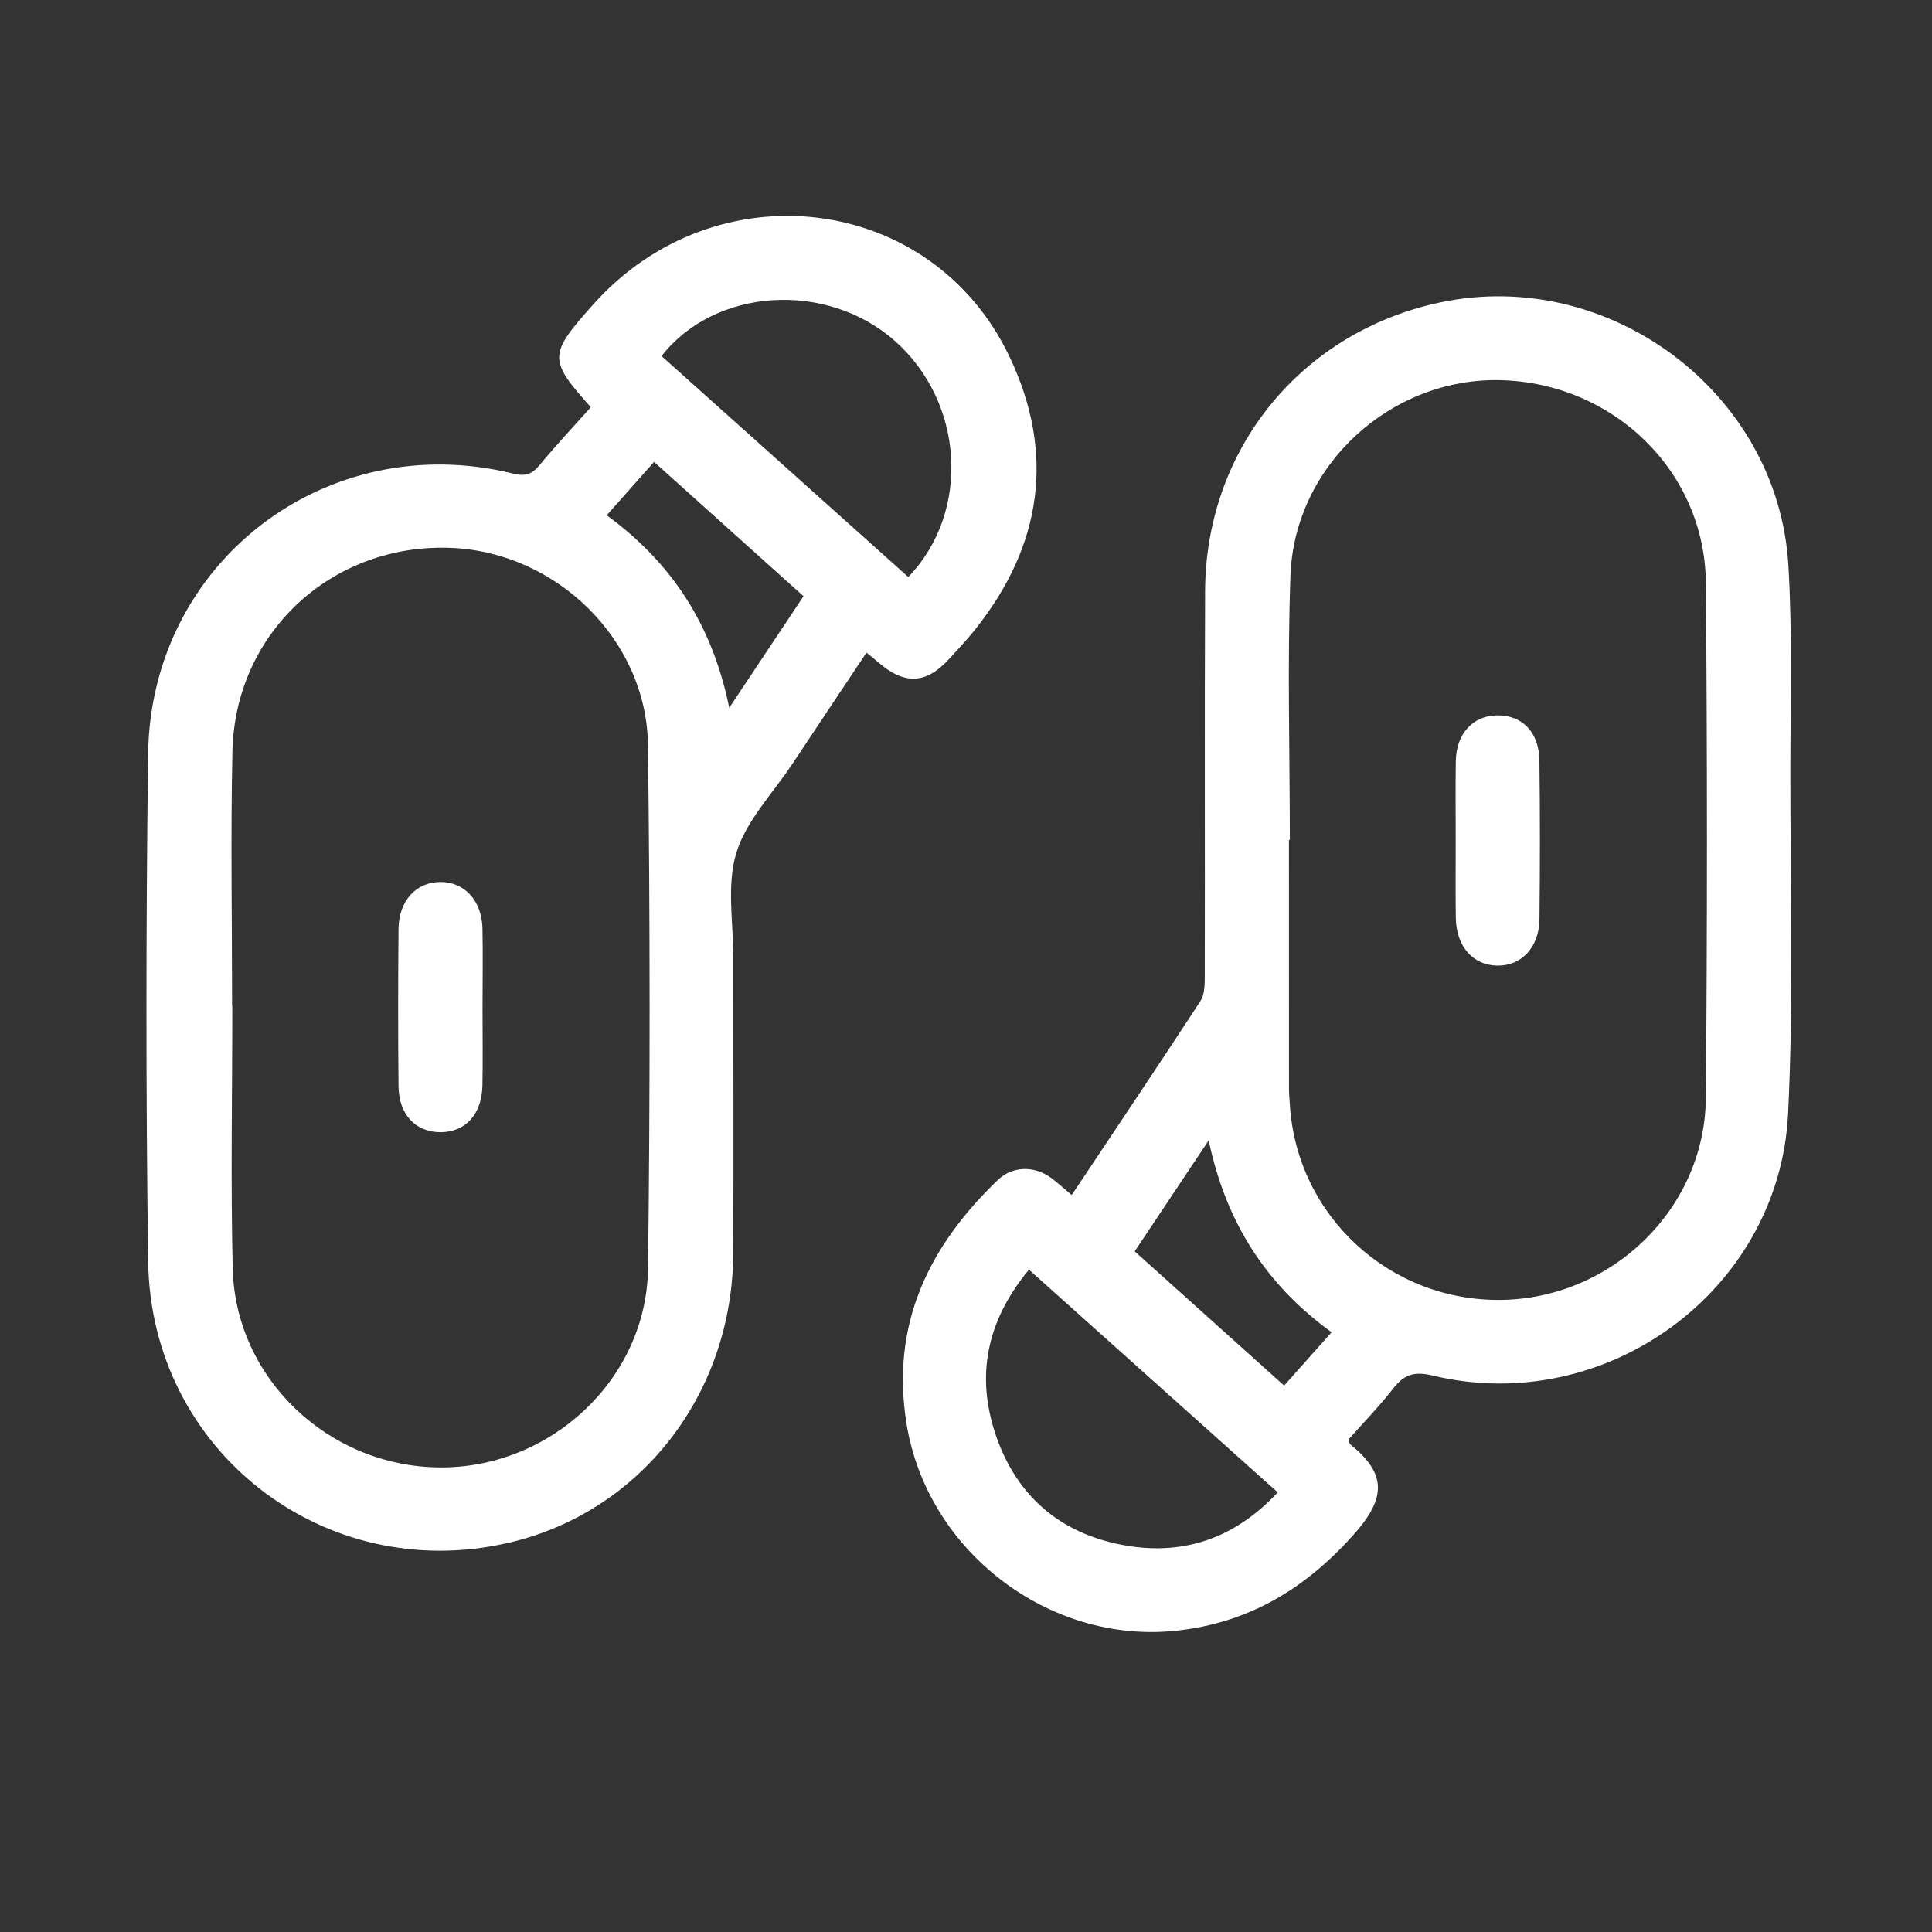 <?xml version="1.0" encoding="utf-8"?>
<!-- Generator: Adobe Illustrator 28.1.0, SVG Export Plug-In . SVG Version: 6.00 Build 0)  -->
<svg version="1.1" id="Layer_1" xmlns="http://www.w3.org/2000/svg" xmlns:xlink="http://www.w3.org/1999/xlink" x="0px" y="0px"
	 viewBox="0 0 1080 1080" style="enable-background:new 0 0 1080 1080; fill:#fff;" xml:space="preserve">
<rect x="0" y="0" width="1080" height="1080" fill="#333333" stroke="none"/>
<style type="text/css">
	.st0{display:none;}
	.st1{display:inline;}
</style>
<path class="st0" d="M709.75,796.47c-20.29-26.57-40.3-52.98-60.71-79.03c-2.97-3.78-8.02-8.14-12.21-8.26
	c-25.41-0.76-50.82-0.41-78.39-0.41c0,12.79,0,23.67,0,34.54c-0.06,89.55-0.12,179.1-0.17,268.6c0,4.65,1.1,9.77-0.52,13.78
	c-1.63,4.01-6.05,6.92-9.25,10.29c-3.37-3.31-8.02-6.11-9.83-10.18c-1.74-3.9-0.7-9.13-0.7-13.78c-0.06-41.87,0-83.74-0.06-125.61
	c0-5.52-0.58-11.11-1.1-20.7c-21.81,29.19-46.64,48.15-78.15,57.45c-57.05,16.86-118.16-5.82-153.11-56.17
	c-4.07-5.82-11.11-11.8-17.79-13.32c-78.74-17.97-134.56-83.39-141.89-165.21c-1.8-20.41-6.4-41.05-13.03-60.48
	c-27.39-80.71-3.84-172.59,60.83-226.44c9.36-7.79,8.08-15.24,7.39-24.31c-3.9-46.93,10.82-86.88,49.66-114.03
	c15.93-11.17,37.16-14.71,55.77-22.33c5.18-2.15,12.21-5.35,13.9-9.77c33.38-87.87,150.32-107.4,210.74-33.55
	c0.99,1.22,2.5,1.98,5.64,4.36c0.47-7.04,1.1-12.44,1.1-17.85c0.12-40.71-0.41-81.41,0.58-122.12c0.12-6.05,7.04-11.98,10.82-17.97
	c3.02,5.99,8.61,11.98,8.66,17.97c0.58,95.37,0.47,190.68,0.52,286.04c0,6.98,0,13.9,0,23.78c27.21,0,53.67,0.29,80.07-0.35
	c3.61-0.12,7.73-4.71,10.41-8.14c20.29-26.17,40.24-52.57,58.27-76.24c-4.88-16.98-12.04-31.46-12.74-46.23
	c-1.51-32.1,26.46-56.58,58.85-54.49c33.84,2.21,56.7,30.88,51.93,65.07c-4.13,29.77-35.41,52.45-65.19,45.76
	c-10.29-2.33-15.82,0-21.69,8.02c-18.61,25.24-37.39,50.47-57.39,74.55c-5.06,6.05-14.89,10.93-22.8,11.34
	c-25.94,1.4-51.99,0.52-78.85,0.52c0,18.32,0,34.37,0,52.51c5.58,0.35,11.11,0.93,16.69,0.93c43.03,0.06,86.06,0.58,129.04-0.52
	c7.79-0.17,17.74-5.06,22.68-11.11c18.03-21.98,35.24-44.78,51.06-68.39c8.9-13.32,19.31-18.61,34.77-16.92
	c9.19,1.05,18.55,0.17,27.45,0.17c20.35-40.59,41.64-53.56,73.74-45.53c25.7,6.4,43.9,29.83,43.61,56.12
	c-0.29,26.23-19.71,50.71-44.31,55.77c-32.74,6.75-54.66-6.92-72.11-44.95c-0.52-0.17-1.1-0.47-1.63-0.52
	c-26.57-5.18-46.17,2.38-60.36,27.27c-10.82,19.02-26.75,35.12-38.9,53.5c-8.08,12.33-17.97,15.93-32.04,15.7
	c-43.03-0.7-86.06-0.23-129.09-0.23c-6.34,0-12.62,0-20.24,0c0,19.71,0,37.91,0,57.1c94.26,0,187.71,0,281.27,0
	c23.38-41.05,45.24-53.56,77.17-43.9c24.07,7.27,41.46,31.98,40.24,57.1c-1.4,28.09-21.17,50.13-49.43,54.89
	c-29.42,5-52.22-10.82-66.52-46.17c-93.91,0-187.88,0-282.96,0c0,20.41,0,39.89,0,61.99c8.78,0,17.21,0,25.7,0
	c43.03,0,86.06-0.64,129.04,0.52c8.32,0.23,18.84,5.52,24.19,11.92c16.75,20.06,32.62,41,46.58,63.04
	c10.53,16.57,22.97,24.83,42.62,21.52c4.48-0.76,9.25-0.12,14.6-0.12c6.69-20.29,17.27-36.98,38.32-44.43
	c29.42-10.41,61.81,3.84,73.56,32.33c11.75,28.67-1.51,61.58-30.01,74.61c-28.03,12.79-63.21,1.28-75.13-27.56
	c-5.87-14.19-13.96-16.92-26.17-14.89c-22.85,3.72-37.68-5.35-49.84-24.95c-13.43-21.63-29.77-41.52-45.53-61.64
	c-3.49-4.48-9.65-9.65-14.65-9.71c-50.53-0.7-101.07-0.41-153.05-0.41c0,20.47,0,39.89,0,62.34c24.31,0,49.08,0.64,73.79-0.23
	c13.43-0.47,22.45,3.2,30.53,14.71c16.98,24.25,36,47.04,53.79,70.77c5.7,7.56,10.7,11.28,21.46,8.72
	c25.82-6.16,51.7,8.61,62.22,33.2c10.12,23.61,2.33,51.46-18.61,66.93c-20.88,15.35-51.46,13.9-70.83-3.43
	c-19.19-17.15-24.13-45.53-11.75-68.44C703.18,806.48,706.49,801.71,709.75,796.47z M311.77,261.02
	c-25.88,0.76-49.02,12.21-66.76,33.9c-22.33,27.39-28.32,58.73-22.1,93.33c1.16,6.4-1.45,17.21-6.11,20.29
	c-66.93,44.02-94.55,145.73-58.5,228.13c4.01,9.19,6.05,19.89,6.51,30.01c1.8,39.83,12.04,76.76,35.94,109.15
	c19.42,26.28,43.85,45.71,73.56,53.03c6.92-32.39,13.67-63.68,20.59-96.06c-23.61-10.82-44.49-28.9-58.56-53.85
	c-2.73-4.83-0.93-12.27-1.16-18.49c5.93,2.67,12.97,4.13,17.62,8.26c15.93,14.01,30.7,29.25,46.52,43.32
	c7.04,6.22,13.72,4.59,20.88-2.67c20.82-21.17,46.17-34.89,75.6-40.24c9.13-1.63,13.37-5.82,15.35-15.47
	c5.87-28.38,22.27-49.72,48.9-61.58c5.76-2.56,14.01,0.64,21.17,1.22c-3.9,5.35-6.63,12.79-11.86,15.64
	c-23.09,12.62-38.9,30.65-39.83,57.22c-0.58,15.88-7.5,19.19-20.82,21.11c-69.61,10.06-114.5,66-109.44,135.84
	c0.23,3.55,1.8,7.62,4.01,10.35c5.23,6.4,12.56,11.4,16.86,18.32c37.33,60.24,116.65,75.13,172.94,32.16
	c50.59-38.61,47.22-92.58,43.26-147.01c-2.79-0.64-4.42-1.22-6.05-1.4c-35.06-3.02-59.31,15-80.6,40.12
	c-3.72,4.36-11.86,5-18.03,7.33c0.93-6.63-0.41-15.35,3.31-19.42c11.28-12.33,22.91-25.99,37.39-33.2
	c19.6-9.71,41.93-13.84,65.25-21.11c0-59.84,0.12-123.11-0.17-186.37c0-4.25-2.09-9.07-4.65-12.56
	c-28.44-38.21-74.96-49.66-107.52-7.79c-30.82,39.66-70.77,69.84-127.35,55.82c-8.2,24.71-26.92,37.22-48.27,46.11
	c-4.48,1.86-11.05-1.34-16.63-2.21c2.97-5.23,5.06-11.34,9.13-15.35c3.95-3.9,10.18-5.35,15.12-8.37
	c23.61-14.65,28.38-32.68,12.91-55.53c-7.73-11.4-19.02-20.29-27.45-31.23c-3.37-4.42-3.55-11.34-5.18-17.1
	c5.64,0.58,13.43-0.99,16.57,2.15c12.62,12.62,25.7,25.47,35.12,40.41c15.88,25.24,29.95,31.52,58.73,20.82
	c27.62-10.29,47.92-30.24,66.7-51.81c31.4-36,70.71-40.47,109.27-11.98c3.9,2.85,7.79,5.7,12.85,9.36c0-51,0-99.67,0-148.87
	c-7.04-0.99-13.26-1.98-19.48-2.79c-31.98-4.19-56.52-20.59-73.62-47.33c-3.78-5.93-6.05-19.48-3.02-21.86
	c10.58-8.2,14.25,3.66,18.72,10.47c17.97,27.51,43.5,40.01,78.27,39.83c0-13.9-0.81-26.57,0.12-39.14
	c4.36-59.55-61.17-121.59-135.61-96.24c-36,12.27-68.39,52.57-66.99,83.62c2.56,56.76,35.01,99.73,88.85,119.15
	c5.23,1.92,8.84,8.55,13.14,12.97c-6.28,2.04-14.25,7.5-18.55,5.47c-19.6-9.54-38.09-21.4-57.28-31.87
	c-4.25-2.33-11.11-4.94-14.31-3.14c-21.28,12.1-42.04,24.95-47.97,51.87c-0.81,3.78-7.68,6.28-11.69,9.36
	c-2.38-4.65-7.79-10.47-6.57-13.72c4.94-12.68,9.94-26.4,18.78-36.29c11.4-12.74,26.57-22.1,38.21-31.46
	C329.39,316.67,320.9,289.81,311.77,261.02z M863.21,358.83c0,20.99,16.34,37.86,36.87,38.09c20.7,0.23,38.5-18.03,38.09-39.02
	c-0.41-20.47-17.62-37.1-38.21-36.93C879.14,321.15,863.21,337.55,863.21,358.83z M899.38,571.6c20.29,0.64,38.09-15.93,38.9-36.23
	c0.81-21.22-16.22-39.08-37.51-39.37c-20.53-0.29-37.68,16.57-37.91,37.1C862.63,554.04,878.68,570.97,899.38,571.6z M863.09,713.61
	c0.12,20.93,17.04,37.8,37.74,37.62c20.41-0.17,37.57-17.68,37.45-38.21c-0.12-20.99-16.57-36.93-38.03-36.87
	C878.56,676.22,862.98,691.92,863.09,713.61z M749.35,205.78c-19.89,0.23-36,17.15-35.53,37.27c0.47,19.31,16.46,35.12,35.65,35.3
	c20.12,0.17,36.52-16.11,36.46-36.29C785.87,222,769.24,205.55,749.35,205.78z M785.87,838.81c0.41-20.12-15.64-36.63-35.82-36.87
	c-19.19-0.17-35.59,15.47-36.23,34.66c-0.7,20.18,15,37.22,34.89,37.86C768.48,875.15,785.52,858.81,785.87,838.81z"/>
<g class="st0">
	<path class="st1" d="M433.95,691.44c-11.03,0-20.27,0-31.4,0c0,21.32,0.21,42.12-0.05,62.96
		c-0.79,66.43-47.47,124.77-110.17,137.95c-68.64,14.44-135.8-19.32-161.85-83.86c-7.46-18.43-11.03-39.65-11.19-59.6
		c-1-128.66-0.58-257.32-0.32-385.97c0-10.08-2-16.86-10.98-23.58c-23.63-17.54-35.29-42.38-36.34-71.84
		c-0.42-11.55,0-23.11-0.11-34.66c-0.16-16.07,3.47-31.67-17.59-41.38C39.68,184.84,37,167.2,42.31,150.92
		c5.25-16.17,16.86-25.05,33.35-27.04c8.24-1,16.75-0.16,27.46-0.16c0-14.76,0.11-28.67-0.05-42.64
		c-0.11-11.45,3.62-20.48,16.44-20.11c11.87,0.32,15.33,9.08,15.23,19.8c-0.16,13.55-0.05,27.15-0.05,41.7c21.16,0,41.28,0,62.96,0
		c0-14.55,0.05-28.57,0-42.59c-0.05-10.92,4.2-19.12,16.07-18.96c11.87,0.16,15.65,8.61,15.6,19.43c-0.11,13.6,0,27.2,0,43.17
		c8.4,0,16.02-0.26,23.63,0.05c19.69,0.84,34.34,12.87,38.44,31.19c3.83,17.12-4.78,33.82-20.8,43.85
		c-4.52,2.84-8.93,9.45-9.29,14.65c-1.16,16.7-0.32,33.56-0.47,50.36c-0.26,31.93-13.08,57.55-37.91,77.77
		c-4.73,3.89-8.93,11.66-8.93,17.64c-0.53,130.23-0.47,260.47-0.32,390.75c0.05,30.3,20.38,51.57,47.89,51.1
		c26.99-0.47,46.21-21.37,46.42-51.04c0.21-34.13-0.1-68.27,0.1-102.4c0.21-31.88,19.22-50.99,50.94-51.25
		c24.52-0.21,49.1-0.05,75.09-0.05c0-7.19,0-12.81,0-18.48c0-121.83,0-243.66,0-365.55c0-57.24,31.4-88.7,88.49-88.7
		c108.7-0.05,217.46,0,326.16,0c58.4,0,89.69,31.09,89.75,89.06c0,217.93,0.05,435.92-0.16,653.85c0,10.14,1.31,17.17,11.45,22.9
		c13.6,7.67,19.75,21.53,20.11,37.13c0.42,19.96,0.05,39.91,0.21,59.87c0.1,13.97-7.04,19.75-20.59,19.75
		c-175.45-0.1-350.84-0.1-526.29,0c-14.7,0-20.9-6.93-20.64-21.32c0.37-18.9-0.05-37.81,0.16-56.71
		c0.21-17.59,8.09-30.88,22.37-41.12c3.99-2.84,8.61-8.3,8.66-12.6C434.11,813.9,433.95,753.56,433.95,691.44z M906.26,879.12
		c0.21-4.41,0.42-6.98,0.42-9.61c0-220.98,0.05-441.95-0.05-662.98c0-32.51-19.32-51.36-52.36-51.41
		c-110.75-0.1-221.55-0.05-332.31-0.05c-38.97,0-56.4,17.59-56.4,56.82c0,216.78,0,433.55,0,650.38c0,5.57,0,11.08,0,16.8
		C613.5,879.12,759.28,879.12,906.26,879.12z M434.06,973.18c169.04,0,336.24,0,504.18,0c0-13.18,0.05-25.26,0-37.28
		c-0.1-20.43-4.2-24.47-25.15-24.47c-99.25-0.05-198.55,0-297.8,0c-53.04,0-106.08-0.1-159.17,0.05
		c-16.86,0.05-21.69,4.88-21.95,21.27C433.9,945.87,434.06,958.94,434.06,973.18z M433.64,627.79c-24.94,0-48.42-0.1-71.94,0.05
		c-17.43,0.1-22.11,4.88-22.16,22.63c-0.16,34.66,0.37,69.27-0.21,103.92c-0.58,36.29-24.58,66.85-58.03,75.3
		c-52.57,13.29-99.3-23.53-99.41-79.14c-0.26-123.88-0.11-247.71-0.11-371.59c0-6.14,0-12.29,0-18.43c-11.34,0-20.9,0-31.4,0
		c0,38.18,0,75.41,0,112.59c0,93.95-0.47,187.89,0.26,281.84c0.42,57.92,44.48,103.98,101.72,108.7
		c56.56,4.67,108.13-34.71,116.11-92.37c4.15-29.88,2.15-60.71,2.36-91.11c0.1-14.44,6.14-21.43,20.8-21.11
		c13.92,0.26,27.88,0.05,42.06,0.05C433.64,647.96,433.64,639.08,433.64,627.79z M228.94,203.54c-42.85,0-83.92,0-125.66,0
		c0,22.58-0.89,44.11,0.21,65.48c1.68,33.35,28.93,58.82,61.81,59.24c33.4,0.47,61.65-25.26,63.44-59.24
		C229.89,247.65,228.94,226.12,228.94,203.54z M165.93,170.77c26.73,0,53.51,0.42,80.24-0.37c4.73-0.16,9.29-5.25,13.92-8.03
		c-4.52-2.42-9.03-6.88-13.6-6.88c-53.51-0.47-107.02-0.53-160.53,0.05c-4.67,0.05-9.29,5.25-13.92,8.09
		c4.52,2.42,9.03,6.77,13.6,6.88C112.41,171.08,139.2,170.77,165.93,170.77z"/>
	<path class="st1" d="M558.88,611.93c2.99-31.46,3.1-31.51,33.35-31.51c86.07,0,172.19-0.05,258.26,0c20.69,0,24.73,4.1,24.79,24.84
		c0.05,46.74,0.05,93.42,0,140.16c-0.05,19.69-4.41,24.16-23.89,24.16c-87.12,0.05-174.29,0.05-261.41,0.05
		c-27.31,0-28.93-1.52-30.62-31.51c-13.71,0-27.62-0.21-41.54,0.05c-14.55,0.32-21.06-6.51-20.9-21.01
		c0.26-28.36,0.21-56.66,0.05-85.02c-0.1-13.71,6.25-20.38,20.06-20.22C530.58,612.09,544.18,611.93,558.88,611.93z M592.86,612.67
		c0,42.64,0,83.65,0,124.51c20.9,0,40.59,0,60.81,0c0-41.85,0-82.87,0-124.51C633.03,612.67,613.34,612.67,592.86,612.67z
		 M686.97,737.07c21.58,0,41.28,0,61.13,0c0-41.96,0-82.97,0-123.83c-21.11,0-41.17,0-61.13,0
		C686.97,655.1,686.97,695.75,686.97,737.07z M781.54,612.72c0,42.43,0,83.08,0,124.35c20.85,0,40.91,0,61.13,0
		c0-41.96,0-82.97,0-124.35C821.93,612.72,802.23,612.72,781.54,612.72z M559.46,644.28c-10.87,0-20.06,0-29.99,0
		c0,20.8,0,40.8,0,61.18c10.45,0,20.01,0,29.99,0C559.46,684.77,559.46,665.13,559.46,644.28z"/>
	<path class="st1" d="M685.7,501.76c-54.56,0-109.12,0.05-163.74,0c-20.85,0-24.94-4.04-25-24.63c-0.05-78.19-0.05-156.33,0-234.53
		c0-20.48,4.15-24.52,25.05-24.52c109.65-0.05,219.35-0.05,329,0c19.75,0,24.16,4.36,24.21,23.79c0.05,78.72,0.05,157.38,0,236.1
		c0,19.38-4.46,23.74-24.26,23.74C795.93,501.81,740.79,501.76,685.7,501.76z M529.37,469.05c105.29,0,209.37,0,313.09,0
		c0-73.68,0-146.25,0-218.56c-104.97,0-208.64,0-313.09,0C529.37,323.48,529.37,395.68,529.37,469.05z"/>
	<path class="st1" d="M675.46,376.67c-41.49-3.05-43.59-6.77-25.73-42.12c7.09-14.02,13.97-28.15,21.06-42.12
		c4.57-8.98,11.55-14.28,21.64-9.56c10.77,5.04,11.45,13.97,6.56,23.84c-5.72,11.66-11.55,23.26-18.64,37.55
		c8.77,0,15.33-0.58,21.79,0.1c12.55,1.42,18.75,10.98,13.5,22.48c-9.82,21.37-20.06,42.69-31.93,62.96
		c-2.73,4.67-13.6,8.09-19.43,6.67c-9.29-2.21-11.97-11.24-7.82-20.38C662.23,403.3,668.64,390.75,675.46,376.67z"/>
</g>
<g class="st0">
	<path class="st1" d="M109,624.9c-3.62,2.79-5.67,4.37-7.74,5.92c-1.98,1.47-4,2.85-6.01,4.26c2.42,0.89,4.8,1.93,7.28,2.65
		c1.32,0.37,2.82,0.26,6.62,0.52c-9.38,8.51-17.11,16.31-25.65,23.04c-5.44,4.31-6.21,8.46-4.26,14.7
		c10.47,33.54,23.58,65.89,40.35,96.81c2.85,5.23,5.81,7.51,11.96,7.08c19.5-1.38,39.06-1.93,58.56-3.37
		c8.02-0.58,13.35,1.75,18.15,8.46c25.51,35.55,56.23,66.03,91.72,91.6c5.78,4.17,8.05,8.71,7.54,15.93
		c-1.41,20.36-1.96,40.78-3.22,61.15c-0.32,5.03,1.18,7.79,5.58,10.18c31.92,17.31,65.2,31.23,100,41.53
		c5.09,1.5,8.31,0.75,11.88-3.36c13.2-15.19,26.92-29.91,40.21-45.04c4.6-5.23,9.52-7.39,16.62-6.24
		c43.75,7.16,87.58,7.08,131.35,0.06c6.59-1.06,11.42,0.37,15.96,5.58c13.6,15.59,27.55,30.89,41.76,45.93
		c2.04,2.16,6.61,3.91,9.26,3.16c36.12-9.92,70.52-24.22,103.05-42.83c2.5-1.44,4.26-6.44,4.14-9.72
		c-0.63-20.39-1.73-40.78-3.08-61.15c-0.46-6.85,2.01-11.22,7.48-15.13c35.78-25.71,66.55-56.52,92.32-92.24
		c4.4-6.1,9.29-8.43,16.68-7.94c20.08,1.38,40.21,2.1,60.28,3.39c5.35,0.35,8.23-1.5,10.73-6.18
		c16.94-31.46,30.69-64.17,40.93-98.42c1.93-6.44,0.32-9.89-4.31-13.92c-15.16-13.23-29.97-26.86-44.95-40.27
		c-4.63-4.14-6.15-8.51-5.06-15.19c7.1-43.75,7.16-87.61,0.09-131.35c-1.21-7.45,0.72-11.96,5.84-16.51
		c15.24-13.58,30.26-27.38,45.59-40.87c3.68-3.25,4.69-6.04,3.22-11.07c-10.18-35.2-24.22-68.74-42.08-100.66
		c-1.52-2.7-6.1-5.32-9.17-5.23c-20.68,0.58-41.36,1.73-62.01,3.08c-6.73,0.43-11.22-1.64-15.24-7.22
		c-25.94-35.95-56.83-67.01-92.87-92.87c-5.49-3.94-7.85-8.34-7.39-15.16c1.38-20.36,2.04-40.78,3.39-61.15
		c0.35-5.35-1.15-8.28-5.9-10.87c-31.38-17.08-64.14-30.75-98.39-41.04c-6.04-1.81-10.01-1.01-14.21,3.88
		c-12.8,14.78-26.26,28.96-39.03,43.75c-4.83,5.58-9.89,7.82-17.29,6.59c-43.46-7.22-87-7.25-130.46-0.03
		c-7.36,1.24-12.45-0.83-17.34-6.44c-12.97-14.98-26.66-29.39-39.66-44.38c-3.83-4.43-7.39-5.23-12.74-3.65
		c-34.54,10.24-67.56,24.07-99.23,41.24c-4.77,2.59-6.24,5.55-5.9,10.84c1.32,20.65,2.53,41.33,2.9,62.01
		c0.09,4.37-2.47,10.41-5.87,12.94c-36.58,27.06-68.31,58.82-95.37,95.43c-2.5,3.39-8.63,5.87-13,5.78
		c-20.68-0.43-41.36-1.75-62.01-3.05c-5.26-0.32-8.25,1.35-10.81,6.13c-17.14,31.67-30.83,64.74-41.24,99.2
		c-1.61,5.29-0.83,8.69,3.65,12.54c15.24,13.11,29.8,27.04,44.98,40.24c5.72,4.95,7.19,10.18,5.95,17.46
		c-7.16,41.7-7.1,83.61-0.6,125.31c1.7,10.93-0.06,18.32-8.92,24.42c-2.96,2.04-5.44,4.75-9.23,8.14c0-4.92,0.23-8.25-0.03-11.56
		c-1.58-19.5-4.49-38.97-4.6-58.44c-0.17-27.24,1.47-54.47,2.99-81.68c0.37-6.56-0.35-11.16-5.67-15.7
		C92.41,453,78.05,439.28,63.1,426.25c-5.78-5.03-7.13-10.21-5.12-17.52c11.68-42.59,28.56-82.98,50.53-121.28
		c3.48-6.04,8.14-8.02,14.96-7.56c20.94,1.35,41.9,2.47,62.87,3.13c3.08,0.09,7.39-1.75,9.2-4.17
		c25.25-33.13,54.39-62.32,87.52-87.61c2.73-2.1,4.72-7.1,4.6-10.67c-0.6-20.39-1.7-40.78-3.13-61.15
		c-0.52-7.54,1.84-12.31,8.51-16.11c37.85-21.6,77.83-37.96,119.73-49.84c7.65-2.16,12.97-0.66,18.21,5.38
		c12.6,14.58,25.97,28.47,38.48,43.11c4.83,5.64,9.63,7.77,17.03,6.64c34.02-5.15,68.45-6.44,102.27-1.21
		c19.04,2.93,30.52-2.39,41.16-16.88c8.28-11.3,18.87-20.88,28.01-31.58c4.83-5.67,9.78-7.74,17.31-5.64
		c42.8,11.94,83.55,28.7,122.03,50.94c5.44,3.13,7.39,7.31,7.02,13.46c-1.24,20.94-1.93,41.93-3.28,62.87
		c-0.35,5.23,1.12,8.37,5.32,11.5c32.9,24.62,61.55,53.5,86.48,86.14c2.01,2.62,6.47,4.92,9.72,4.83c20.97-0.6,41.93-1.7,62.87-3.11
		c6.87-0.46,11.53,1.55,14.96,7.56c22.12,38.54,39.11,79.18,50.73,122.12c1.93,7.1,0.03,11.99-5.32,16.71
		c-15.33,13.46-30.29,27.38-45.64,40.81c-4.17,3.65-5.26,7.08-4.46,12.65c5.75,40.06,5.75,80.24,0.09,120.34
		c-0.69,4.95-0.78,8.77,3.6,12.17c1.78,1.38,1.84,4.8,3.45,6.59c2.39,2.65,5.32,4.89,8.28,6.87c1.98,1.32,4.92,1.41,6.67,2.93
		c9.95,8.71,20.1,17.26,29.22,26.81c2.96,3.11,5.06,9.49,4.06,13.49c-11.02,43.98-28.53,85.39-51.28,124.59
		c-3.39,5.87-8.4,6.96-14.64,6.59c-20.65-1.27-41.33-2.44-62.01-2.99c-3.51-0.09-8.34,2.16-10.47,4.95
		c-24.82,32.38-53.24,61.12-85.94,85.51c-4.86,3.62-5.95,7.33-5.58,13.06c1.35,20.65,1.98,41.36,3.19,62.01
		c0.37,6.27-2.01,10.27-7.33,13.32c-38.6,22-79.18,39.14-122.15,50.68c-7.36,1.98-11.91-0.06-16.54-5.29
		c-13.52-15.27-27.5-30.17-40.84-45.59c-3.71-4.29-7.42-5.49-12.71-4.66c-35.43,5.44-71.24,6.79-106.53,1.35
		c-17.95-2.76-28.21,2.82-38.25,15.93c-9.06,11.82-19.9,22.29-29.77,33.51c-4.43,5.03-9,6.67-15.9,4.8
		c-43-11.48-83.52-28.7-122.18-50.62c-5.69-3.22-7.97-7.54-7.56-14.06c1.29-20.36,2.07-40.75,3.48-61.12
		c0.43-6.07-1.18-9.95-6.21-13.69c-32.5-24.19-60.8-52.66-85.05-85.07c-3.13-4.23-6.36-5.64-11.5-5.32
		c-20.36,1.29-40.78,1.96-61.15,3.34c-7.51,0.49-12.31-1.84-16.13-8.54c-21.6-37.85-38.11-77.77-49.84-119.73
		c-2.24-8.02-0.78-13.78,5.81-18.87c5.44-4.2,10.24-9.26,15.44-13.78C87.06,632.38,93.53,623.23,109,624.9z"/>
	<path class="st1" d="M488.47,733.27c0,3.31,0,6.07,0,10.64c4.08-1.78,7.25-3.19,10.44-4.57c1.04,6.76-6.04,13.37-15.07,13.69
		c-7.68,0.26-15.39,0.06-24.22,0.06c0,3.97,0,7.02,0,10.07c0,26.46,0,52.92,0,79.38c0,2.3,0.09,4.6-0.12,6.9
		c-0.52,5.87-3.16,9.92-9.61,9.89c-6.87-0.03-9.75-4.23-9.78-10.56c-0.09-21-0.06-41.99-0.06-62.99c0-10.58,0-21.17,0-32.67
		c-18.52,0-36.27,0-54.01,0c-8.92,0-17.83,0.26-26.75-0.06c-17.11-0.58-26.37-10.18-26.43-27.35c-0.09-23.01-0.03-46.02-0.03-69.03
		c0-3.13,0-6.27,0-10.33c-3.88-0.17-7.22-0.46-10.56-0.46c-26.46-0.06-52.92-0.03-79.38-0.06c-2.3,0-4.6,0.06-6.9-0.12
		c-6.13-0.46-10.53-4.31-9.35-9.89c0.75-3.6,5.55-7.88,9.38-8.97c5.29-1.55,11.39-0.43,17.14-0.43c26.14,0,52.26,0,79.03,0
		c0-25.19,0-49.79,0-75.44c-2.88-0.17-5.9-0.49-8.92-0.49c-27.61-0.03-55.22,0-82.83-0.03c-9.75,0-14.81-3.28-14.18-9.66
		c0.89-8.89,7.51-9.4,14.64-9.38c27.04,0.14,54.07,0.06,81.11,0.06c3.13,0,6.27,0,10.12,0c0-25.31,0-50.1,0-76.07
		c-3.28,0-6.33,0-9.4,0c-28.47,0-56.95-0.06-85.42,0.03c-6.59,0.03-10.93-2.99-10.93-9.43c0-6.36,4.2-9.75,10.81-9.61
		c2.01,0.06,4.03,0,6.04,0c26.46,0,52.92,0,79.38,0c3.08,0,6.15,0,10.24,0c0-13.29,0-25.57,0-37.85c0-13.81,0.06-27.61,0-41.42
		c-0.12-26.78,20.56-30.2,39.43-27.09c4.77,0.78,9.84-0.06,14.75-0.17c6.3-0.17,12.6-0.46,18.9-0.52
		c10.87-0.09,21.77-0.03,33.56-0.03c0.2-3.62,0.52-6.64,0.55-9.69c0.03-27.32,0-54.65,0.03-81.97c0-2.59-0.72-5.92,0.58-7.56
		c2.42-3.02,6.1-6.93,9.23-6.93c3.05,0,6.73,4.03,8.92,7.13c1.41,2.01,0.78,5.55,0.81,8.43c0.06,26.75,0.03,53.5,0.03,80.24
		c0,3.08,0,6.18,0,9.81c25.31,0,49.61,0,74.89,0c0.17-3.08,0.52-6.1,0.52-9.12c0.06-27.04,0-54.07,0.06-81.11
		c0-2.85-0.63-6.44,0.81-8.4c2.24-3.08,6.24-7.31,9.03-6.99c3.45,0.4,6.9,4.57,9.35,7.85c1.27,1.7,0.4,5,0.4,7.59
		c0.03,26.75,0,53.5,0.03,80.24c0,3.11,0,6.18,0,9.86c25.19,0,49.5,0,74.81,0c0.2-2.99,0.55-6.01,0.55-9
		c0.03-26.75,0-53.5,0.06-80.24c0-3.13-0.6-6.96,0.92-9.26c2.07-3.13,6.13-7.36,8.89-7.08c3.48,0.37,6.93,4.52,9.58,7.71
		c1.15,1.38,0.37,4.43,0.37,6.73c0.03,27.04,0.03,54.07,0.03,81.11c0,3.11,0,6.24,0,10.61c8.66,0,16.62-0.26,24.53,0.06
		c12.94,0.52,25.88,1.75,38.86,2.04c5.64,0.12,11.3-1.93,17-1.98c17.08-0.14,26.46,9.46,26.52,26.78
		c0.09,23.3,0.03,46.59,0.03,69.89c0,3.11,0,6.18,0,10.3c4,0,7.05,0,10.12,0c27.32,0,54.65,0.09,81.97-0.06
		c7.1-0.03,13.75,0.37,14.64,9.35c0.66,6.67-4.31,9.72-14.96,9.72c-27.04,0.03-54.07,0-81.11,0c-3.11,0-6.21,0-9.98,0
		c0,25.54,0,50.36,0,76.07c7.08,0,13.92,0,20.74,0c23.87,0,47.74,0.09,71.61-0.06c7.02-0.06,12.97,1.09,13.72,9.43
		c0.55,6.3-4.2,9.58-13.32,9.61c-27.61,0.06-55.22,0.03-82.83,0.03c-3.11,0-6.21,0-9.95,0c0,25.42,0,49.99,0,75.96
		c2.93,0,5.95,0,8.97,0c27.32,0,54.65,0,81.97,0c2.3,0,5.32-0.78,6.73,0.37c3.25,2.62,7.85,6.21,7.85,9.43
		c0,3.11-4.57,7.08-8.05,9.06c-2.65,1.5-6.73,0.55-10.18,0.55c-25.6,0.03-51.19,0.03-76.79,0.03c-3.39,0-6.79,0-11.16,0
		c0,7.51,0,14.04,0,20.56c0,19.56,0.03,39.11,0,58.67c-0.03,18.32-9.15,27.78-27.41,27.96c-23.01,0.2-46.02,0.06-69.03,0.06
		c-3.11,0-6.21,0-10.47,0c0,3.88,0,6.96,0,10.01c0,27.9,0.06,55.8-0.03,83.69c-0.03,9.95-6.87,16.05-13.66,11.53
		c-3.39-2.24-5.75-8.46-5.84-12.94c-0.52-27.32-0.26-54.65-0.26-81.97c0-3.08,0-6.15,0-10.38c-8.2,0-15.5,0-23.21,0
		c0-7.05,0-12.91,0-19.82c11.68,0,22.84,0,34,0c29.05,0.03,58.1-0.17,87.15,0.2c7.25,0.09,9.4-2.42,9.38-9.46
		c-0.14-121.95-0.14-243.89,0.03-365.84c0-6.93-2.01-9.66-9.32-9.66c-121.95,0.17-243.89,0.14-365.84,0c-6.93,0-9.63,2.01-9.63,9.32
		c0.17,122.23,0.17,244.47,0.03,366.67c0,6.76,2.24,8.97,9,8.92c39.11-0.26,78.23-0.12,117.34-0.12
		C482.12,733.27,485.25,733.27,488.47,733.27z"/>
	<path class="st1" d="M650.14,540.77c0,26.75,0.06,53.47-0.03,80.21c-0.06,15.79-9.32,25.37-25.08,25.42
		c-53.75,0.14-107.54,0.12-161.29,0c-15.47-0.03-25.63-9.89-25.68-25.22c-0.17-53.75-0.17-107.54,0-161.29
		c0.06-15.42,10.07-25.34,25.51-25.4c53.75-0.14,107.54-0.14,161.29,0c16.28,0.03,25.22,9.52,25.28,26.06
		C650.19,487.31,650.14,514.03,650.14,540.77z M457.84,539.94c0,25.86,0.06,51.74-0.03,77.6c-0.03,5.38,0.37,9.66,7.54,9.66
		c52.6-0.12,105.21-0.09,157.78-0.03c5.84,0,8.14-2.56,8.11-8.4c-0.12-52.32-0.12-104.63-0.03-156.92c0-5.92-2.56-8.25-8.34-8.17
		c-9.78,0.17-19.56,0.06-29.31,0.03c-12.08,0-24.16,0.23-36.21-0.12c-4.98-0.14-9.89-2.33-14.84-2.3
		c-5.58,0.06-11.13,2.21-16.68,2.3c-19.24,0.32-38.51,0.46-57.75-0.03c-8.08-0.2-10.44,2.7-10.35,10.5
		C458.07,489.35,457.87,514.66,457.84,539.94z"/>
	<path class="st1" d="M535.09,769.54c3.54-0.49,6.01-0.83,8.4-1.15c0-11.71,0-23.01,0-34.31c0.49-0.46,0.95-0.92,1.44-1.38
		c1.24,1.84,3.39,3.62,3.54,5.55c0.43,6.87,0.09,13.78,0.23,20.68c0.09,4.31-1.58,9.26,4.57,11.56c1.09,0.4,1.35,4.08,1.35,6.24
		c0.09,23.56,0.03,47.11,0.06,70.64c0,6.47-1.9,11.59-9.29,11.99c-7.45,0.4-10.21-4.52-10.24-10.99
		C535.01,822.26,535.09,796.14,535.09,769.54z"/>
	<path class="st1" d="M523.99,733.59c-0.2,2.85-0.4,5.72-0.78,10.73c3.28-1.61,5.52-2.88,7.88-3.8c1.32-0.52,2.85-0.49,4.29-0.72
		c-0.12,1.55,0.4,3.83-0.4,4.52c-3.91,3.31-8.23,6.15-13.2,9.78c0-8.28,0-14.5,0-20.68C522.5,733.5,523.24,733.56,523.99,733.59z"/>
	<path class="st1" d="M593.54,752.34c0-6.24,0-12.45,0-18.69c1.12-0.17,2.24-0.32,3.34-0.49c0.55,4.34,1.47,8.66,1.5,13
		c0,2.33-1.5,4.63-2.33,6.96C595.2,752.86,594.37,752.6,593.54,752.34z"/>
	<path class="st1" d="M508.98,752.34c-0.52-5.95-1.06-11.88-1.61-17.86C513.09,734.36,514.5,741.47,508.98,752.34z"/>
	<path class="st1" d="M569.46,753.03c0-5.21,0-9.4,0-14.27C575.73,743.91,575.67,748.54,569.46,753.03z"/>
</g>
<g class="st0">
	<path class="st1" d="M994.61,855.26c-6.56,44.12-16.78,53.08-61.13,53.08c-104.97,0-209.94,0-314.85-0.06c-6.16,0-12.27,0-18.72,0
		c-3.14-16.32,5.54-17.12,16.38-17.12c107.82,0.11,215.65-0.06,323.47-0.06c27.8,0,36.02-7.76,36.02-35.22
		c0.06-199.66,0-399.27-0.11-598.94c0-25.23-8.62-33.39-34.19-33.45c-28.54-0.06-57.02-0.46-85.56-0.11
		c-12.33,0.17-16.84-4.68-17.3-17.18c-1.94-51.2-2.28-51.2-54.05-51.26c-12.56,0-25.11-0.29-37.67,0.23
		c-17.98,0.74-27.23,10.27-27.85,27.74c-1.43,40.58-1.43,40.58-41.61,40.47c-21.69-0.06-43.38-0.46-65.01,0.06
		c-10.85,0.29-14.04-4.68-13.24-16.67c33.68,0,66.95,0,101.6,0c0.63-11.19,0.86-20.15,1.66-29.05
		c2.11-22.72,17.07-38.53,39.67-39.56c24.49-1.08,49.09-1.14,73.58,0c22.32,0.97,37.5,17.24,39.56,39.78
		c0.8,8.45,0.86,16.95,1.43,28.31c26.54,0,52.51,0,78.48,0c41.1,0,52.23,9.25,59.42,49.6C994.61,455.71,994.61,655.48,994.61,855.26
		z"/>
	<path class="st1" d="M376.61,307.19c0-19.46,0-38.02,0-56c13.24-4.68,17.47-0.51,17.07,11.19c-0.51,14.73-0.11,29.51-0.11,45.44
		c28.71,0,55.82,0,84.99,0c0-18.95,0-37.5,0-57.31c6.74,0,11.42,0,17.92,0c0,19.24,0,37.84,0,57.71c28.94,0,56,0,85.45,0
		c0-16.27-0.57-31.51,0.34-46.63c0.23-4.22,4.79-8.22,7.42-12.33c3.08,4.17,6.68,8.05,9.08,12.61c1.2,2.23,0.23,5.59,0.23,8.45
		c0.11,38.93,0.11,38.93,40.01,38.81c5.71,0,11.42-0.06,17.12-0.17c32.31-0.57,28.03,4.85,28.54-29.68
		c0.06-5.71-0.17-11.42,0.06-17.12c0.57-12.9,0.63-12.9,17.24-11.02c0,18.38,0,36.93,0,55.77c25.4,6.34,52.8-5.82,73.18,15.3
		c19.69,20.49,8.85,46.86,13.98,72.49c15.13,0,30.31,0.34,45.55-0.11c12.27-0.34,15.18,4.68,10.1,17.47c-18.15,0-36.7,0-57.48,0
		c0,27.06-0.34,52.06,0.46,77c0.11,2.91,6.16,7.48,9.93,7.99c8.39,1.2,17.18-0.63,25.57,0.63c8.22,1.2,23-6.85,23.23,7.71
		c0.29,17.01-15.58,7.19-23.97,8.68c-10.45,1.83-21.46,0.46-33.68,0.46c0,28.37,0,55.42,0,85.11c18.89,0,37.9,0,56.05,0
		c5.19,14.04,0.51,18.21-10.9,17.75c-11.42-0.4-22.83,0.11-34.25-0.23c-8.39-0.23-12.61,2.63-12.44,11.82
		c0.4,21.12-0.34,42.24,0.74,63.3c0.17,3.71,6.85,9.59,11.07,10.1c11.82,1.43,23.92,0.91,35.9,0.4c11.19-0.46,14.5,4.22,10.33,17.24
		c-13.76,0-28.31,0.46-42.87-0.17c-10.79-0.46-15.93,2.97-15.13,14.56c0.68,9.65,0.4,19.41-0.17,29.11
		c-1.43,23.97-17.47,39.96-41.55,41.95c-2.28,0.17-4.57,0.17-6.85,0.23c-36.53,0.68-36.53,0.68-36.99,36.53
		c-0.06,3.42,0.97,7.31-0.29,10.16c-2.11,4.68-5.71,8.73-8.68,13.01c-2.63-4.05-6.74-7.82-7.59-12.22
		c-1.37-6.56-0.51-13.64-0.57-20.49c-0.23-29.34,3.71-26.77-28.03-27.06c-18.15-0.17-36.3-0.06-57.36-0.06
		c0,16.44-0.29,31.57,0.11,46.63c0.29,11.53-3.88,16.04-17.24,11.13c0-18.04,0-36.65,0-57.59c-27.34,0-52.8-0.34-78.26,0.51
		c-2.57,0.06-6.74,6.91-7.08,10.85c-0.97,11.93-0.8,23.97-0.34,35.9c0.46,12.67-5.25,14.61-17.41,10.16c0-18.44,0-37.04,0-56.68
		c-28.88,0-56,0-84.93,0c0,19.29,0,37.9,0,56.28c-13.64,5.65-18.27,1.54-17.75-11.02c0.46-11.42-0.23-22.83,0.11-34.25
		c0.29-8.68-3.03-12.56-11.99-12.16c-10.27,0.46-20.55,0.63-30.82,0.06c-25.17-1.43-40.93-17.52-42.7-42.58
		c-0.97-13.93,2.57-32.54-4.97-40.3c-6.79-7.02-25.91-1.37-39.44-2.85c-5.31-0.57-10.1-5.48-15.13-8.45
		c5.08-2.8,9.82-6.68,15.24-8.11c5.37-1.43,11.36-0.34,17.07-0.4c31.17-0.34,26.43,3.25,26.94-27.85c0.23-13.7-0.57-27.46,0.29-41.1
		c0.74-12.39-3.2-18.15-16.32-16.84c-8.5,0.86-17.3,1.2-25.63-0.11c-6.05-0.97-16.32-4.68-16.61-7.88
		c-1.08-13.3,10.62-8.22,17.41-8.79c10.22-0.86,20.61,0.57,30.77-0.57c3.65-0.4,9.59-5.25,9.7-8.22c0.8-24.94,0.46-49.89,0.46-77
		c-16.61,0-31.34,0.68-45.89-0.4c-4.62-0.34-8.85-5.48-13.24-8.45c4.51-2.8,8.85-7.42,13.64-7.93c11.3-1.14,22.89,0.4,34.19-0.74
		c4.17-0.4,11.13-5.25,11.24-8.33c0.91-24.89,0.51-49.83,0.51-76.94c-16.72,0-30.88,0.8-44.92-0.4c-5.08-0.46-9.76-5.71-14.61-8.73
		c4.68-2.68,9.19-7.25,14.04-7.59c14.1-1.03,28.31-0.34,42.92-0.34c6.56-24.89-5.71-52.28,14.95-72.83
		C323.87,301.53,350.3,312.44,376.61,307.19z M308,556.39c0,65.58-0.06,131.17,0,196.81c0,26.49,8.56,35.39,34.36,35.39
		c131.17,0.06,262.34,0,393.51-0.06c25.46,0,34.36-8.68,34.36-33.56c0.06-131.17,0.06-262.34,0-393.51
		c0-26.88-7.93-35.22-34.3-35.22c-131.17-0.11-262.34-0.11-393.51,0.06c-26.43,0.06-34.36,8.22-34.42,35.1
		C307.83,426.42,307.94,491.38,308,556.39z"/>
	<path class="st1" d="M478.61,908.52c-18.72,0-37.33,0-56,0c-94.7-0.06-189.45-0.06-284.14-0.23c-37.96-0.06-53.08-15.3-53.08-52.86
		c0-198.01,0-396.02,0.06-594.03c0-40.81,15.24-55.65,56.05-55.2c22.26,0.23,44.52-0.17,66.73,0.34
		c9.82,0.23,14.04-2.11,14.44-13.19c1.48-43.95,13.53-55.2,57.19-55.54c15.41-0.11,30.82-0.11,46.23,0
		c34.48,0.34,49.66,15.53,50.46,50.4c0.11,5.08,0,10.1,0,17.52c34.53,0,67.81,0,101.49,0c2.68,13.01-0.74,17.87-12.39,17.75
		c-29.68-0.34-59.36-0.46-88.99,0.06c-12.39,0.23-16.95-4.45-17.47-16.95c-1.94-51.77-2.28-51.77-53.65-51.77
		c-12.56,0-25.11-0.23-37.67,0.29c-18.95,0.8-27.68,10.1-28.2,29.05c-0.97,39.5-0.97,39.44-41.44,39.27
		c-19.98-0.11-39.96-0.06-59.93,0.06c-27.8,0.17-35.73,7.88-35.73,35.5c-0.11,160.34-0.06,320.67-0.11,481.01
		c0,38.24-0.17,76.43,0,114.67c0.11,28.88,8.05,36.53,36.59,36.53c107.25-0.06,214.56,0,321.81-0.11
		C471.25,891.11,480.89,890.88,478.61,908.52z"/>
	<path class="st1" d="M633.01,565.76c13.07,0,26.2-0.17,39.27,0.06c28.54,0.51,46.12,17.47,46.63,45.66
		c0.46,26.77,0.4,53.54-0.17,80.31c-0.63,27.85-17.24,44.58-45.04,45.21c-26.77,0.63-53.54,0.68-80.31,0.11
		c-28.77-0.63-45.15-17.47-45.66-46.46c-0.46-26.2-0.57-52.4-0.11-78.6c0.51-28.77,17.58-45.55,46.01-46.12
		c13.07-0.29,26.2-0.06,39.27-0.06C633.01,565.81,633.01,565.76,633.01,565.76z M701.45,653.89c0.11,0,0.17,0,0.29,0
		c0-6.85,0-13.64,0-20.49c0-7.42,0.34-14.78,0-22.2c-0.91-18.21-9.53-27.57-27.57-28.03c-27.28-0.63-54.63-0.57-81.91,0.06
		c-17.12,0.4-26.77,9.7-27.17,26.54c-0.63,27.85-0.51,55.77,0.11,83.62c0.34,15.98,9.42,25.86,25.63,26.2
		c28.43,0.63,56.91,0.63,85.33,0c15.3-0.34,24.26-9.53,25.17-24.77C702.08,681.23,701.45,667.53,701.45,653.89z"/>
	<path class="st1" d="M718.8,464.9c0,13.64,0.51,27.34-0.11,40.98c-1.08,24.94-17.35,41.78-42.3,42.52
		c-28.43,0.86-56.97,0.86-85.39,0.06c-25.91-0.74-42.35-17.47-43.1-43.55c-0.8-27.28-0.86-54.63-0.11-81.97
		c0.74-28.71,17.58-44.86,46.75-45.44c26.2-0.51,52.4-0.51,78.6,0.11c28.83,0.63,44.98,17.18,45.83,46.23
		c0.4,13.64,0.06,27.34,0.06,40.98C718.92,464.9,718.86,464.9,718.8,464.9z M701.79,462.44c0-13.07,0.4-26.2-0.11-39.27
		c-0.68-18.09-9.76-27.91-27.28-28.25c-27.28-0.63-54.63-0.57-81.91,0c-17.3,0.34-26.94,9.42-27.34,26.26
		c-0.74,27.85-0.74,55.71-0.11,83.56c0.4,16.72,10.22,26.31,27.11,26.66c27.28,0.57,54.63,0.57,81.91,0
		c17.87-0.4,26.88-9.87,27.63-27.97C702.25,489.73,701.79,476.08,701.79,462.44z"/>
	<path class="st1" d="M443.51,548.69c-13.7,0-27.34,0.51-40.98-0.11c-25.23-1.2-41.9-17.01-42.75-42.07
		c-0.97-29-1.03-58.11-0.06-87.1c0.86-24.2,17.18-40.58,41.5-41.44c29-1.08,58.11-1.2,87.16-0.17c25,0.86,41.33,17.69,42.07,42.87
		c0.86,28.43,0.8,56.91-0.17,85.33c-0.86,25.23-17.12,41.15-42.3,42.52c-14.78,0.8-29.62,0.17-44.41,0.17
		C443.51,548.63,443.51,548.69,443.51,548.69z M444.65,394.69v-0.06c-6.85,0-13.64,0-20.49,0c-6.85,0-13.7-0.29-20.49,0.17
		c-16.84,1.08-26.6,10.16-27,26.88c-0.63,27.28-0.63,54.63-0.06,81.91c0.4,18.21,9.42,27.28,27.68,27.74
		c27.28,0.68,54.63,0.68,81.97,0.11c16.95-0.4,26.54-9.99,26.88-26.83c0.63-27.28,0.57-54.63,0.06-81.91
		c-0.34-17.98-9.76-27.17-27.63-27.91C471.99,394.29,458.29,394.69,444.65,394.69z"/>
	<path class="st1" d="M446.36,565.87c13.07,0,26.2-0.34,39.27,0.06c26.71,0.74,44.01,17.24,44.64,43.84
		c0.68,27.91,0.68,55.82-0.06,83.68c-0.68,25.86-17.52,42.81-43.21,43.49c-27.34,0.74-54.68,0.68-82.02,0.06
		c-28.77-0.68-45.09-17.52-45.61-46.41c-0.46-26.2-0.57-52.4-0.23-78.6c0.34-27.74,16.9-44.81,44.41-46.01
		C417.88,565.41,432.15,565.87,446.36,565.87z M513.37,651.49c0-13.07,0.34-26.2-0.06-39.27c-0.63-19.06-9.65-28.71-28.25-29.05
		c-26.71-0.51-53.48-0.63-80.2-0.06c-18.89,0.4-27.97,9.87-28.31,29c-0.4,26.14-0.29,52.34,0.29,78.48
		c0.4,19.58,8.9,28.43,28.03,28.88c26.71,0.68,53.48,0.74,80.2,0.29c18.55-0.34,27.63-9.99,28.25-29.17
		C513.77,677.69,513.43,664.56,513.37,651.49z"/>
</g>
<g class="st0">
	<path class="st1" d="M560.44,598.95c-5.06,3.6-10.12,7.18-15.18,10.78c1.19,1.5,2.37,3.01,3.56,4.51
		c-20.49-7.7-19.83,7.93-25.17,18.1c-14.63,27.88-30.16,55.3-45.34,82.88c-44.68,81.11-89.43,162.19-133.88,243.41
		c-3.85,7.04-7.18,9.44-14.89,5.31c-16.34-8.73-33.1-16.69-50.95-25.6c10.08-17.01,19.54-33.3,29.27-49.42
		C363.2,797.34,418.59,705.79,474,614.24c2.35-3.9,4.81-7.77,7.7-11.26c12.22-14.7,12.47-14.73,3.15-32.05
		c-1.39-2.55-5.47-5.24-8.27-5.22c-29.54,0.3-59.11,1.89-88.65,1.71c-97.97-0.57-195.95-1.71-293.92-2.6
		c-14.7-0.14-14.95-0.05-15.23-15.16c-0.3-16.6-0.07-33.19-0.07-51.65c136.02,7.41,273.04,10.53,410.43,21.52
		c0,11.56,0,21.68,0,31.82c2.01-16.96,9.12-31.18,22.04-41.9c13.29-11.01,28.95-14.73,45.98-11.17
		c27.4,5.77,46.25,31.28,41.05,55.32c-7.11,32.96-35.45,46.98-75.95,37.54c0.84,7.64,5.38,10.8,14.27,10.05
		c7.86-0.68,15.75-1.32,23.62-2.01L560.44,598.95z"/>
	<path class="st1" d="M560.15,599.27c6.27-1.98,13.2-2.87,18.67-6.2c8.48-5.15,14.91-4.03,19.95,3.83
		c13.63,21.4,27.58,42.65,40.23,64.62C689.76,749.65,740.12,838,790.59,926.31c3.01,5.24,5.72,10.65,9.03,16.8
		c-18.33,12.01-36.29,23.8-55.67,36.5c-6.11-11.49-11.81-22-17.35-32.6c-52.93-101.21-105.91-202.38-158.59-303.7
		c-4.86-9.35-8.48-19.54-11.03-29.75c-1.07-4.29,2.17-9.67,3.46-14.54C560.44,598.95,560.15,599.27,560.15,599.27z"/>
	<path class="st1" d="M759.08,128.32c19.65,9.44,38.93,18.69,59.43,28.52c-14.86,24.14-28.84,47.03-42.99,69.8
		c-51.88,83.45-103.83,166.86-155.78,250.25c-2.42,3.85-4.81,7.77-7.61,11.33c-11.31,14.32-11.35,14.27-8,29.43
		c-1.14,0-3.08,0.32-3.19-0.05c-5.63-15.32-21.29-18.21-32.69-26.31c-5.36-3.81-8.12-7.73-4.86-14.13
		c11.01-21.56,21.25-43.54,33.14-64.58c52.11-92.12,104.68-183.96,157.13-275.87C755.12,134.15,756.85,131.73,759.08,128.32z"/>
	<path class="st1" d="M1016.03,597.4c-34.88-1.71-67.82-3.12-100.71-4.97c-46.23-2.58-92.44-5.54-138.64-8.21
		c-43.95-2.55-87.92-4.67-131.85-7.61c-10.9-0.73-22.02-2.71-32.23-6.41c-4.22-1.53-9.85-10.6-8.59-13.61
		c4.17-9.94-10.85-28.81,11.94-29.84c29.88-1.32,59.86-2.07,89.77-1.5c97.93,1.82,195.81,4.56,293.74,6.34
		c11.26,0.21,14.16,3.99,14.16,14.48C1013.64,562.66,1015.12,579.25,1016.03,597.4z"/>
	<path class="st1" d="M296.7,154.26c17.94-11.94,35.52-23.64,54.14-36.02c10.12,18.85,19.9,36.7,29.36,54.73
		c47.92,91.41,95.83,182.82,143.47,274.36c4.33,8.34,6.91,17.6,10.26,26.47c0.27,0.71,0.41,1.48,0.48,2.23
		c1.23,18.81-18.53,15.48-26.65,24.76c-4.42,5.06-10.21,0.09-13.47-5.29c-19.22-31.75-39.03-63.14-57.6-95.28
		c-46.32-80.17-92.07-160.68-138.03-241.06C298.14,158.18,297.84,157.06,296.7,154.26z"/>
</g>
<g class="st0">
	<path class="st1" d="M658.94,824.41c-28.65,0-55.54,0-83.79,0c0,3.89,0,7.46,0,11.03c0,52.27,0,104.54,0,156.81
		c0,3.03,0.14,6.08-0.14,9.11c-0.97,11-9.35,19.03-19.81,19.19c-10.84,0.16-19.89-8.11-20.35-19.59
		c-0.49-11.43-0.16-22.92-0.16-34.38c0-43.51,0-87,0-130.52c0-3.65,0-7.27,0-11.41c-28.08,0-55.22,0-83.79,0c0,4.24,0,8.14,0,12.05
		c0,49.92,0,99.81,0,149.73c0,2.35,0,4.73,0,7.08c-0.11,17.41-7.3,27.03-20.27,27.08c-13.03,0.05-20.19-9.41-20.19-26.97
		c-0.03-52.27,0-104.54,0-156.81c0-3.95,0-7.92,0-12.7c-24.84,0-48.41,0-71.97,0c-39.54-0.03-60.51-21-60.54-60.49
		c0-23.57,0-47.11,0-71.92c-4.81,0-8.78,0-12.73,0c-50.24,0-100.52,0-150.76,0c-2.35,0-4.73,0.03-7.08,0
		c-16.59-0.19-25.97-7.54-25.92-20.3c0.05-12.76,9.46-20.14,26.08-20.14c52.27-0.05,104.57-0.03,156.84-0.03c4.03,0,8.05,0,12.84,0
		c0-28.03,0-55.43,0-83.84c-3.89,0-7.51,0-11.14,0c-53.62,0-107.25-0.05-160.9,0.05c-8.73,0.03-16.03-2.3-20.76-9.97
		c-8.57-13.95,1.57-30.32,19.16-30.49c28.68-0.24,57.33-0.08,86-0.08c28.97,0,57.92,0,87.62,0c0-28,0-55.38,0-83.84
		c-4.38,0-8.32,0-12.3,0c-50.92,0-101.87,0-152.79,0c-3.03,0-6.08,0.11-9.11-0.05c-13.22-0.7-21.78-8.89-21.57-20.57
		c0.22-11.3,8.43-19.19,21.3-19.68c10.78-0.41,21.6-0.16,32.38-0.16c43.51,0,87.03,0,130.52,0c3.65,0,7.3,0,12.3,0
		c0-13.95,0-26.97,0-39.97c0-12.81-0.19-25.62,0.05-38.43c0.54-31.03,22.84-53.51,53.84-53.92c25.6-0.32,51.22-0.08,78.08-0.08
		c0.19-4.41,0.51-8.27,0.54-12.11c0.03-51.92,0.03-103.87,0.03-155.79c0-3.7-0.05-7.46,0.43-11.11
		c1.32-10.05,9.27-17.16,19.14-17.46c9.81-0.27,18.24,6.41,20.08,16.38c0.73,3.95,0.76,8.05,0.76,12.08
		c0.05,51.92,0.03,103.87,0.03,155.79c0,3.65,0,7.3,0,11.57c28.08,0,55.24,0,83.79,0c0-3.54,0-7.11,0-10.68
		c0-53.95-0.03-107.92,0.03-161.87c0.03-12.78,6.3-21.14,16.84-23.03c12.84-2.3,23.51,7.57,23.57,22.32
		c0.14,41.14,0.05,82.27,0.05,123.41c0,16.43,0,32.89,0,49.89c28.03,0,55.16,0,83.79,0c0-4.14,0-8.03,0-11.95
		c0-51.92,0-103.87,0-155.79c0-18.41,6.95-28.05,20.16-28.16c13.32-0.11,20.3,9.41,20.3,27.87c0.03,51.92,0,103.87,0,155.79
		c0,3.95,0,7.92,0,12.81c24.78,0,48.33,0,71.87,0c39.62,0.03,60.62,20.92,60.65,60.38c0,23.57,0,47.14,0,72.03
		c4.73,0,8.68,0,12.62,0c51.95,0,103.89-0.03,155.81,0c18.49,0,28.05,6.92,28.05,20.16c0.03,13.22-9.68,20.27-28,20.3
		c-51.6,0.03-103.22,0-154.81,0c-4.03,0-8.05,0-12.89,0c0,28,0,55.38,0,83.84c3.78,0,7.41,0,11,0c51.95,0,103.89,0,155.81,0
		c2.7,0,5.41-0.08,8.08,0.05c12.19,0.59,20.84,9.11,20.76,20.32s-8.76,19.89-21.05,20c-31.7,0.24-63.41,0.11-95.11,0.11
		c-26.27,0-52.54,0-79.57,0c0,27.95,0,55.33,0,83.84c4.32,0,8.27,0,12.22,0c50.92,0,101.87,0,152.79,0c3.03,0,6.08-0.11,9.11,0.05
		c13.16,0.68,21.84,8.92,21.62,20.51c-0.19,11.27-8.46,19.19-21.27,19.76c-9.08,0.41-18.22,0.16-27.32,0.16
		c-45.19,0-90.38,0-135.6,0c-3.65,0-7.3,0-12.32,0c0,13.27,0,25.6,0,37.95c0,13.16,0.14,26.3-0.03,39.46
		c-0.41,32.24-22.68,54.65-54.87,54.97c-24.62,0.24-49.24,0.11-73.87,0.19c-0.65,0-1.3,0.3-3.27,0.81
		c-0.16,3.46-0.49,7.32-0.49,11.19c-0.03,51.6-0.03,103.19-0.03,154.79c0,4.03,0.08,8.14-0.46,12.11
		c-1.32,10.08-9.27,17.16-19.14,17.43c-9.78,0.27-18.24-6.43-20.08-16.41c-0.73-3.95-0.76-8.05-0.76-12.08
		c-0.05-51.6-0.03-103.19-0.03-154.79C658.94,833.27,658.94,829.3,658.94,824.41z M554.91,310.75c-72.49,0-145,0-217.49,0
		c-15.38,0-18.89,3.54-18.89,19.14c0,144.62,0,289.28,0,433.9c0,16.24,3.35,19.65,19.41,19.65c144.65,0,289.33,0,433.98,0
		c16,0,19.41-3.46,19.41-19.68c0-144.3,0-288.6,0-432.9c0-16.95-3.16-20.14-19.92-20.14C699.23,310.72,627.07,310.75,554.91,310.75z
		"/>
	<path class="st1" d="M562.34,423.7c60.33,0.89,120.27,23.14,172,67.35c1.27,1.11,2.54,2.22,3.76,3.38
		c9.35,8.95,10.57,21.14,3.03,29.7c-7.78,8.84-19.14,8.78-29.84,1.16c-17.78-12.65-34.95-26.78-54.27-36.54
		c-83.24-41.92-182.71-28.7-253.19,32.14c-14.41,12.43-26.3,13.43-35.11,2.97c-8.43-10.03-5.59-21.84,8.11-33.65
		C426.25,447.45,489.69,423.75,562.34,423.7z"/>
	<path class="st1" d="M557.64,518.35c41.76,0.43,80.6,15.08,114.27,43.62c6.49,5.49,11.3,11.78,10.08,20.81
		c-2.22,16.35-19.81,22.19-34.22,12.62c-15.59-10.32-31.14-22.03-48.46-28.19c-47.78-17.03-92.19-7.73-131.89,23.65
		c-14.43,11.41-25.92,12.59-34.46,2.59c-9.03-10.57-6.22-22.24,8.54-34.24C474.61,532.32,512.45,518.51,557.64,518.35z"/>
	<path class="st1" d="M620.58,650.54c-4.89,6.41-8.19,13.22-13.59,17.16c-7.54,5.54-16.11,3.41-23.24-2.49
		c-12.97-10.73-27.54-13.76-43.38-8.27c-5.24,1.84-9.97,5.43-14.65,8.62c-10.49,7.19-21.62,6.41-28.95-2.32
		c-7.51-8.97-6.14-20.84,3.49-29.51c30.16-27.22,78.89-27.54,108.79-0.24C613.45,637.51,615.96,643.56,620.58,650.54z"/>
</g>
<g class="st0">
	<path class="st1" d="M264.9,834.54c14.01,0,26.31,0,38.34,0c1.71,11.69,2.59,23.11,5.07,34.2
		c14.62,64.76,70.44,113.79,135.64,119.64c67.68,6.07,129.79-30.56,157.15-91.9c23.66-53.17,47.88-106.07,72.09-159.02
		c25.93-56.76,52.18-113.35,78.05-170.11c14.45-31.72,30.34-62.94,42.14-95.59c54.11-149.43-48.26-314.19-205.86-332.83
		c-127.42-15.06-243.97,64.48-275.36,188.87c-4.85,19.25-6.51,39.6-7.56,59.52c-1.27,23.77-0.06,47.66-0.44,71.49
		c-0.11,6.4,2.15,7.67,7.89,7.61c22.95-0.28,45.89-0.17,68.84-0.11c50.03,0.17,91.68,37.07,96.86,85.61
		c5.41,50.8-26.86,97.19-77.22,105.74c-63.82,10.81-122.29-7.45-157.09-67.79c-10.65-18.48-16.55-38.67-16.66-59.96
		c-0.28-53.62-2.26-107.34,0.94-160.79c6.62-109.6,57.31-195.93,148.82-256C536.83,7.86,751.73,61.75,843.85,230.05
		c52.79,96.42,55.1,196.09,10.92,296.7c-10.98,25.04-22.67,49.75-33.98,74.63c-12.58,27.69-33.32,46.22-62.61,54.77
		c-4.3,1.27-6.51,3.59-8.27,7.45c-11.69,25.93-23.5,51.79-35.3,77.66c-21.95,48.04-43.69,96.14-65.92,144.02
		c-8.88,19.14-17.26,38.89-28.74,56.48c-42.86,65.92-123.23,98.4-199.9,82.24c-78.16-16.44-138.34-78.49-151.58-156.6
		C266.66,856.77,266.11,845.96,264.9,834.54z"/>
	<path class="st1" d="M582.34,797.09c-11.75-5.35-23.11-10.54-35.03-16c7.17-15.78,14.07-31,21.02-46.22
		c42.91-94.05,86.32-187.93,128.69-282.25c48.15-107.12-34.03-225.38-151.3-218.54c-72.04,4.19-134.31,62.28-143.14,133.49
		c-0.06,0.61,0.11,1.27,0.22,2.43c65.86,9.43,116.55,42.14,149.15,100.67c23.22,41.7,29.23,86.66,19.14,133.27
		c-21.02,97.03-108.06,154.12-188.76,152.46c0-12.36,0-24.77,0-37.95c52.9-2.04,95.87-23.72,126.76-67.29
		c19.58-27.69,28.63-58.91,27.41-92.83c-1.65-45.45-19.91-83.18-54.17-112.86c-34.2-29.62-74.8-39.99-119.31-36.79
		c-2.59-37.34,2.76-72.04,18.97-104.58c47.16-94.87,157.59-134.53,254.23-91.51C707,244.11,752.67,318.14,749.75,395.47
		c-1.16,31.05-10.59,59.52-23.44,87.48c-47.16,102.54-93.88,205.3-140.77,308.01C584.55,792.73,583.55,794.6,582.34,797.09z"/>
</g>
<g>
	<path d="M330.28,227.63c-23.88-26.63-23.76-29.38,1.46-57.58c68.44-76.57,189.05-61.94,232.5,29.17
		c25.81,54.13,18.32,105.66-19.08,152.62c-4.54,5.71-9.57,11.03-14.48,16.41c-12.9,14.19-24.99,14.78-39.76,1.96
		c-1.87-1.64-3.83-3.16-6.55-5.38c-14.1,21.18-27.86,41.72-41.49,62.29c-10.88,16.41-25.78,31.63-31.28,49.71
		c-5.5,18.08-1.64,39.06-1.64,58.75c-0.06,55.13,0.23,110.25-0.09,165.41c-0.47,78.56-52.05,144.52-125.79,161.49
		C181.35,886.13,84.29,811.14,82.83,705.24c-1.32-94.54-1.23-189.14-0.03-283.68c1.35-107.38,99.81-182.52,203.94-156.83
		c6.73,1.67,10.53,0.53,14.83-4.68C310.62,249.11,320.36,238.75,330.28,227.63z M129.74,562.4c0.03,0,0.09,0,0.12,0
		c0,48.89-0.94,97.82,0.23,146.68c1.49,61.48,53.55,110.72,115.66,111.22c62.03,0.5,115.75-49.33,116.51-111.39
		c1.2-97.41,1.14-194.87-0.03-292.28c-0.7-58.75-50.85-107.71-109.55-110.34c-66.63-2.98-121.28,47.02-122.75,113.79
		C128.89,467.51,129.74,514.97,129.74,562.4z M369.81,199.04c45.97,41.14,91.96,82.34,137.93,123.51
		c35.26-36.69,31.13-98.11-7.81-132.23C461.92,157,399.69,160.74,369.81,199.04z M407.65,395.67
		c14.78-22.21,27.97-41.99,41.52-62.38c-28.15-25.28-55.62-50.01-83.54-75.08c-9.16,10.3-17.53,19.72-26.48,29.82
		C375.46,314.56,398.14,349.03,407.65,395.67z"/>
	<path d="M599.1,668.02c24.46-36.72,48.45-72.42,71.95-108.41c2.31-3.54,2.4-8.98,2.43-13.55c0.15-71.92-0.15-143.84,0.18-215.76
		c0.35-79.41,53.96-144.87,131.44-161.25c94.54-20.01,188.87,50.5,194.61,146.86c2.28,38.21,1.14,76.63,1.11,114.96
		c-0.06,63.87,1.87,127.87-1.26,191.62c-4.86,99.22-102.15,169.8-198.85,146.42c-10.24-2.49-15.92-0.41-22,7.4
		c-7.78,10.04-16.71,19.14-24.87,28.35c0.5,1.49,0.53,2.4,0.97,2.78c21.42,17.18,19.4,30.99,1.26,51.15
		c-26.83,29.79-58.23,48.66-98.55,52.99c-71.13,7.61-139.22-44.42-150.75-115.64c-8.98-55.3,12.23-99.13,51.06-136.35
		c8.05-7.7,19.96-8.02,29.23-1.49C590.87,660.77,594.3,664.05,599.1,668.02z M721.02,469.52c-0.18,0-0.32,0-0.5,0
		c0,46.35,0,92.7,0.03,139.04c0,2.93,0.29,5.82,0.47,8.75c3.77,62.35,55.92,110.43,118.59,109.34
		c61.77-1.05,113.44-51.23,113.97-112.89c0.82-95.97,0.82-191.95,0-287.92c-0.53-62.32-51.67-111.77-114.79-113.32
		c-61.18-1.49-115.14,47.43-117.42,109.2C719.59,370.95,721.02,420.28,721.02,469.52z M575.19,709.75
		c-22.18,26.8-29.52,56.12-19.81,88.45c11.06,36.84,36.63,59.49,74.38,65.84c32.48,5.47,60.89-4.42,84.5-29.79
		C667.68,792.56,621.86,751.53,575.19,709.75z M675.67,637.48c-14.63,21.95-27.86,41.75-41.37,62.03
		c28.12,25.28,55.65,49.98,83.54,75.05c9.22-10.36,17.61-19.78,26.54-29.82C707.68,718.23,685.27,683.21,675.67,637.48z"/>
	<path d="M269.74,564.09c0,14.25,0.23,28.5-0.06,42.72c-0.32,16.09-9.45,26.04-23.35,26.1c-13.96,0.06-23.41-9.83-23.55-25.84
		c-0.29-29.2-0.26-58.43,0-87.63c0.15-15.89,9.74-26.3,23.32-26.39c13.58-0.09,23.26,10.36,23.61,26.13
		C270.01,534.16,269.74,549.14,269.74,564.09z"/>
	<path d="M813.75,469.32c0-14.6-0.18-29.2,0.06-43.8c0.26-15.27,9.33-25.28,22.71-25.6c14.22-0.35,23.82,9.16,24.02,25.22
		c0.38,29.58,0.35,59.13,0.03,88.72c-0.18,15.77-10.18,26.19-23.67,25.92c-13.61-0.26-22.85-10.77-23.09-26.63
		C813.6,498.55,813.75,483.92,813.75,469.32z"/>
</g>
</svg>

